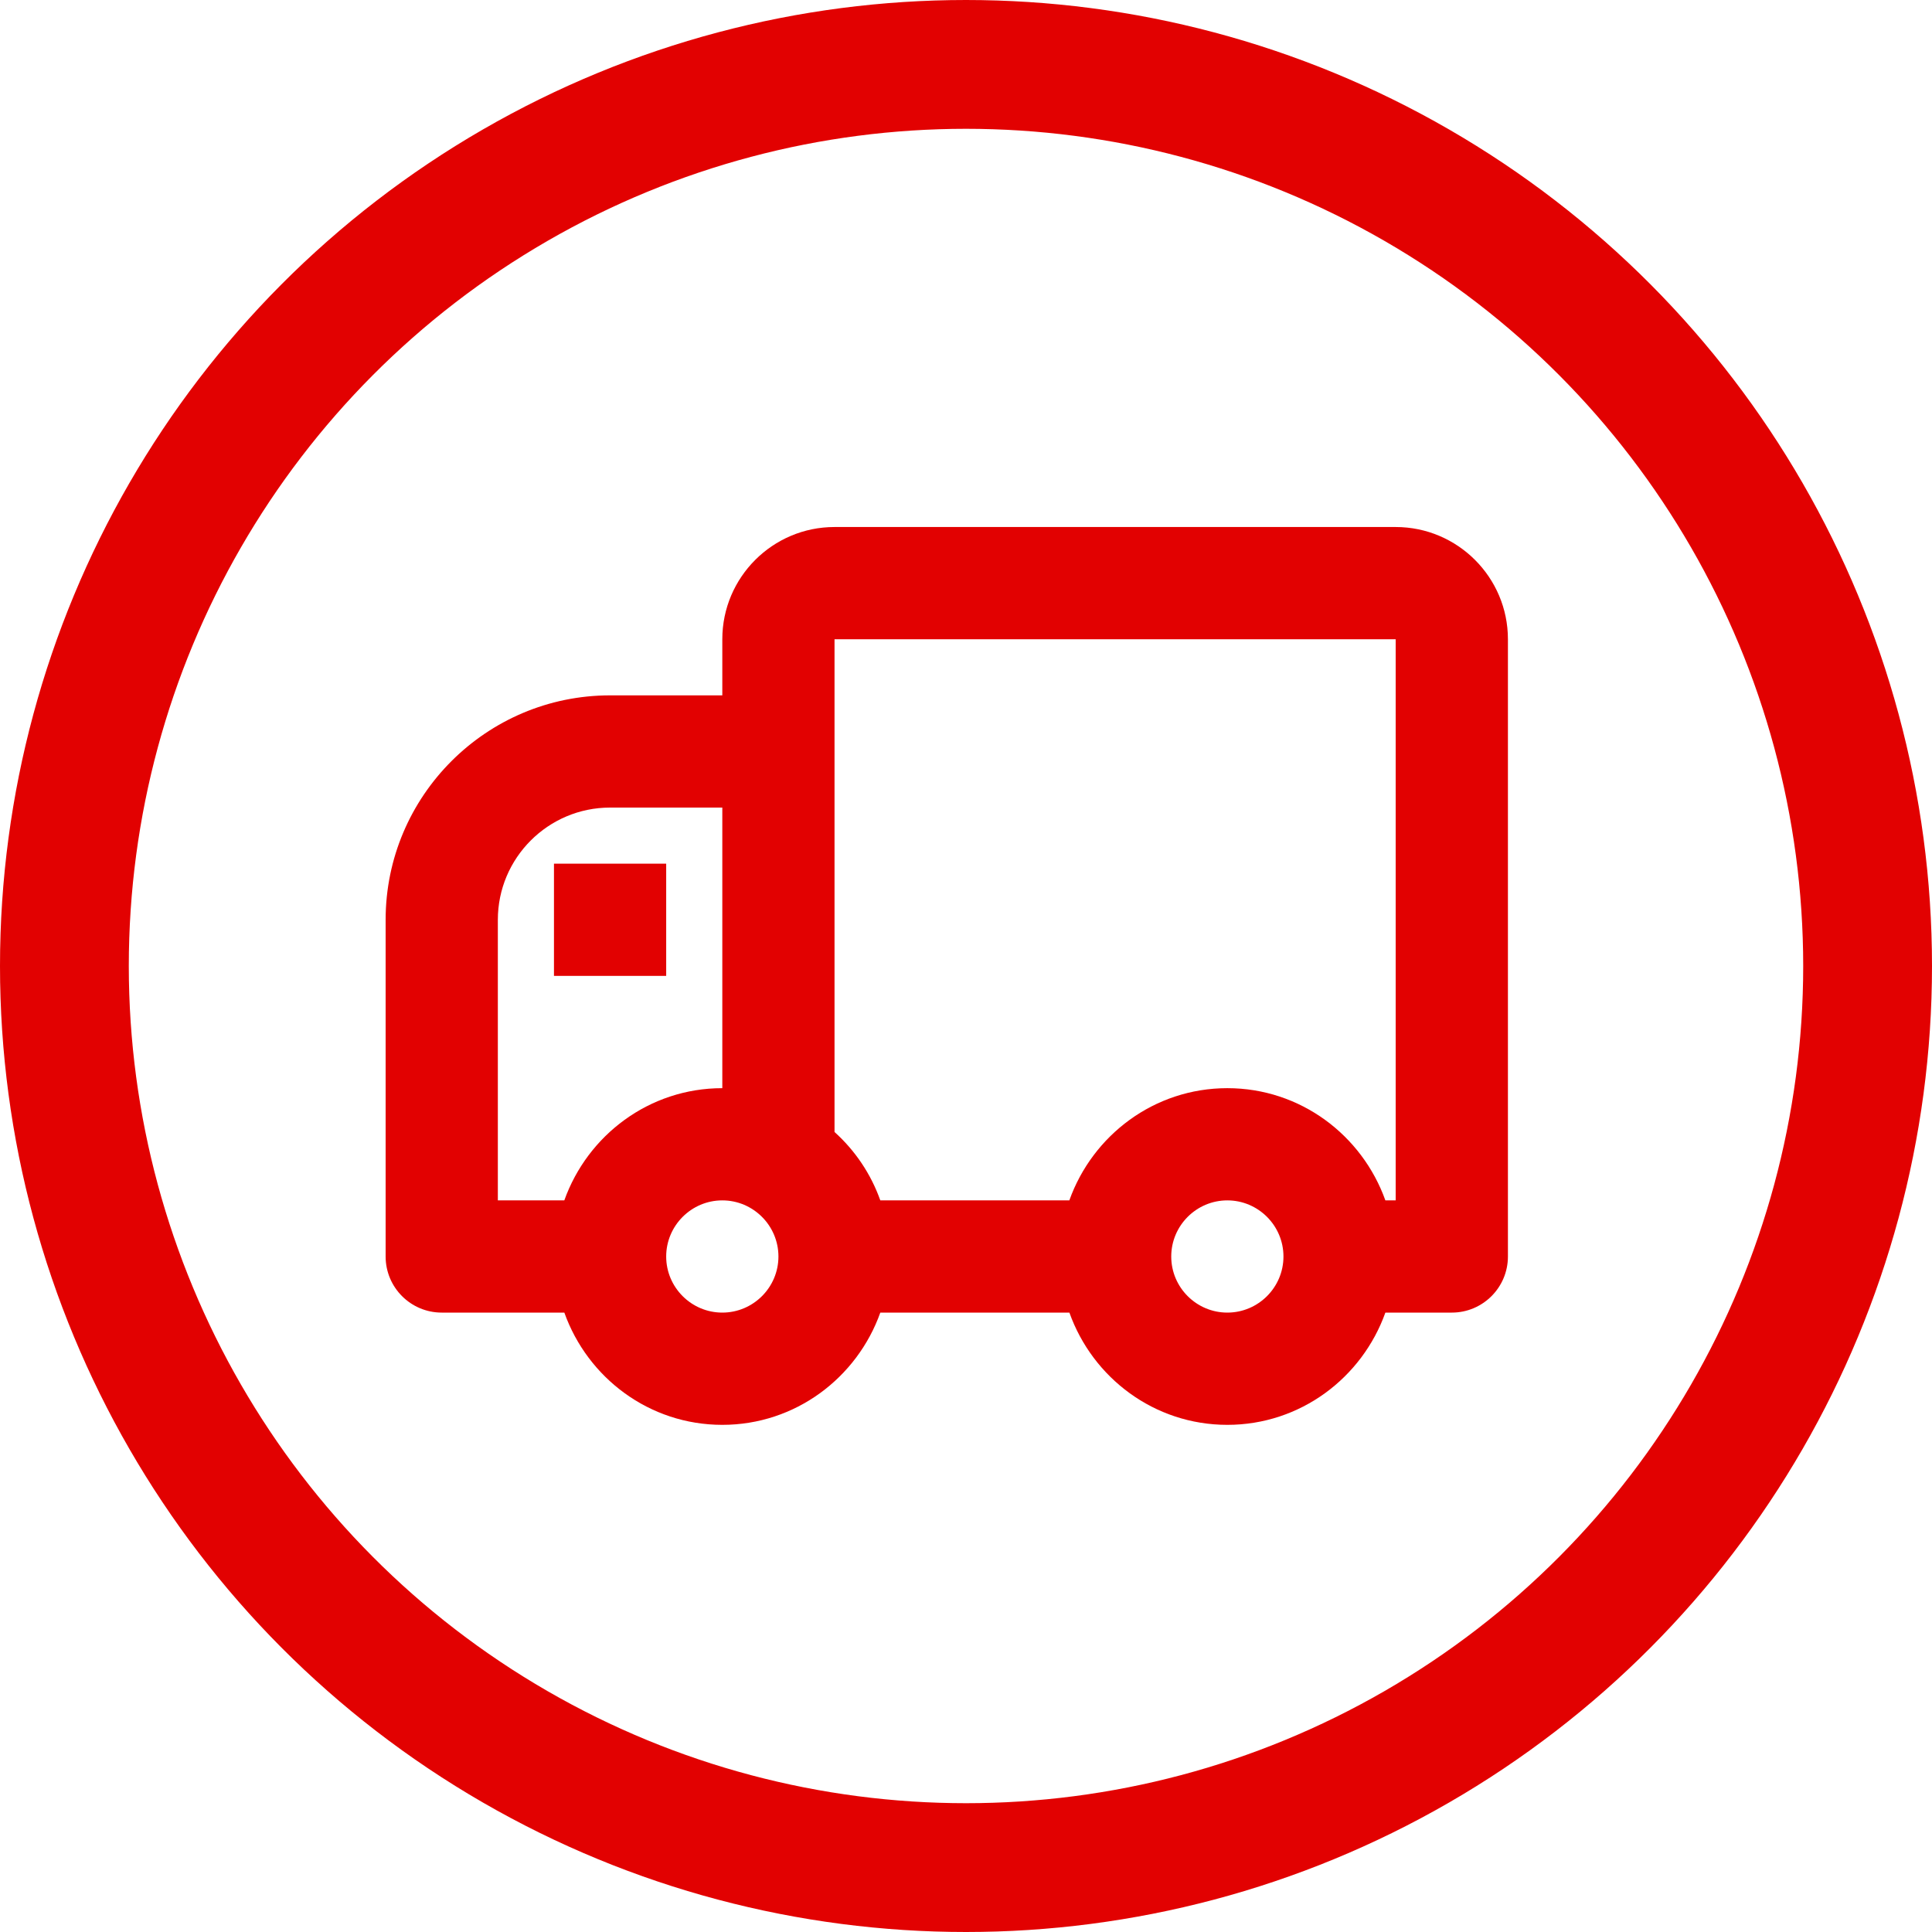 <?xml version="1.0" encoding="UTF-8"?>
<svg width="60px" height="60px" viewBox="0 0 60 60" version="1.1" xmlns="http://www.w3.org/2000/svg" xmlns:xlink="http://www.w3.org/1999/xlink">
    <title>movers</title>
    <g id="Page-1" stroke="none" stroke-width="1" fill="none" fill-rule="evenodd">
        <g id="movers" transform="translate(0, -0)">
            <g id="Fill-700-+-Fill-701" transform="translate(11.976, 16.366)" fill="#E20101">
                <path d="M26.14,24.398 C25.18,24.398 24.398,23.616 24.398,22.656 C24.398,21.696 25.18,20.913 26.14,20.913 C27.1,20.913 27.883,21.696 27.883,22.656 C27.883,23.616 27.1,24.398 26.14,24.398 L26.14,24.398 Z M10.456,24.398 C9.496,24.398 8.713,23.616 8.713,22.656 C8.713,21.696 9.496,20.913 10.456,20.913 C11.416,20.913 12.199,21.696 12.199,22.656 C12.199,23.616 11.416,24.398 10.456,24.398 L10.456,24.398 Z M3.485,12.2 C3.485,10.277 5.049,8.714 6.971,8.714 L10.456,8.714 L10.456,17.428 C8.187,17.428 6.272,18.888 5.549,20.913 L3.485,20.913 L3.485,12.2 Z M31.368,3.486 L31.368,20.913 L31.048,20.913 C30.324,18.888 28.409,17.428 26.14,17.428 C23.871,17.428 21.956,18.888 21.233,20.913 L15.363,20.913 C15.069,20.087 14.579,19.364 13.941,18.789 L13.941,3.486 L31.368,3.486 Z M31.368,0.001 L13.941,0.001 C12.019,0.001 10.456,1.564 10.456,3.486 L10.456,5.229 L6.971,5.229 C3.126,5.229 0,8.355 0,12.2 L0,22.656 C0,23.618 0.781,24.398 1.743,24.398 L5.55,24.398 C6.272,26.423 8.187,27.884 10.456,27.884 C12.725,27.884 14.64,26.423 15.363,24.398 L21.235,24.398 C21.956,26.423 23.871,27.884 26.14,27.884 C28.409,27.884 30.324,26.423 31.048,24.398 L33.111,24.398 C34.073,24.398 34.854,23.618 34.854,22.656 L34.854,3.486 C34.854,1.564 33.29,0.001 31.368,0.001 L31.368,0.001 Z" id="Fill-700"></path>
                <polygon id="Fill-701" points="8.713 10.456 5.228 10.456 5.228 13.941 8.713 13.941"></polygon>
            </g>
            <circle id="Oval" stroke="#E20101" stroke-width="4" cx="30" cy="30" r="28"></circle>
        </g>
    </g>
</svg>